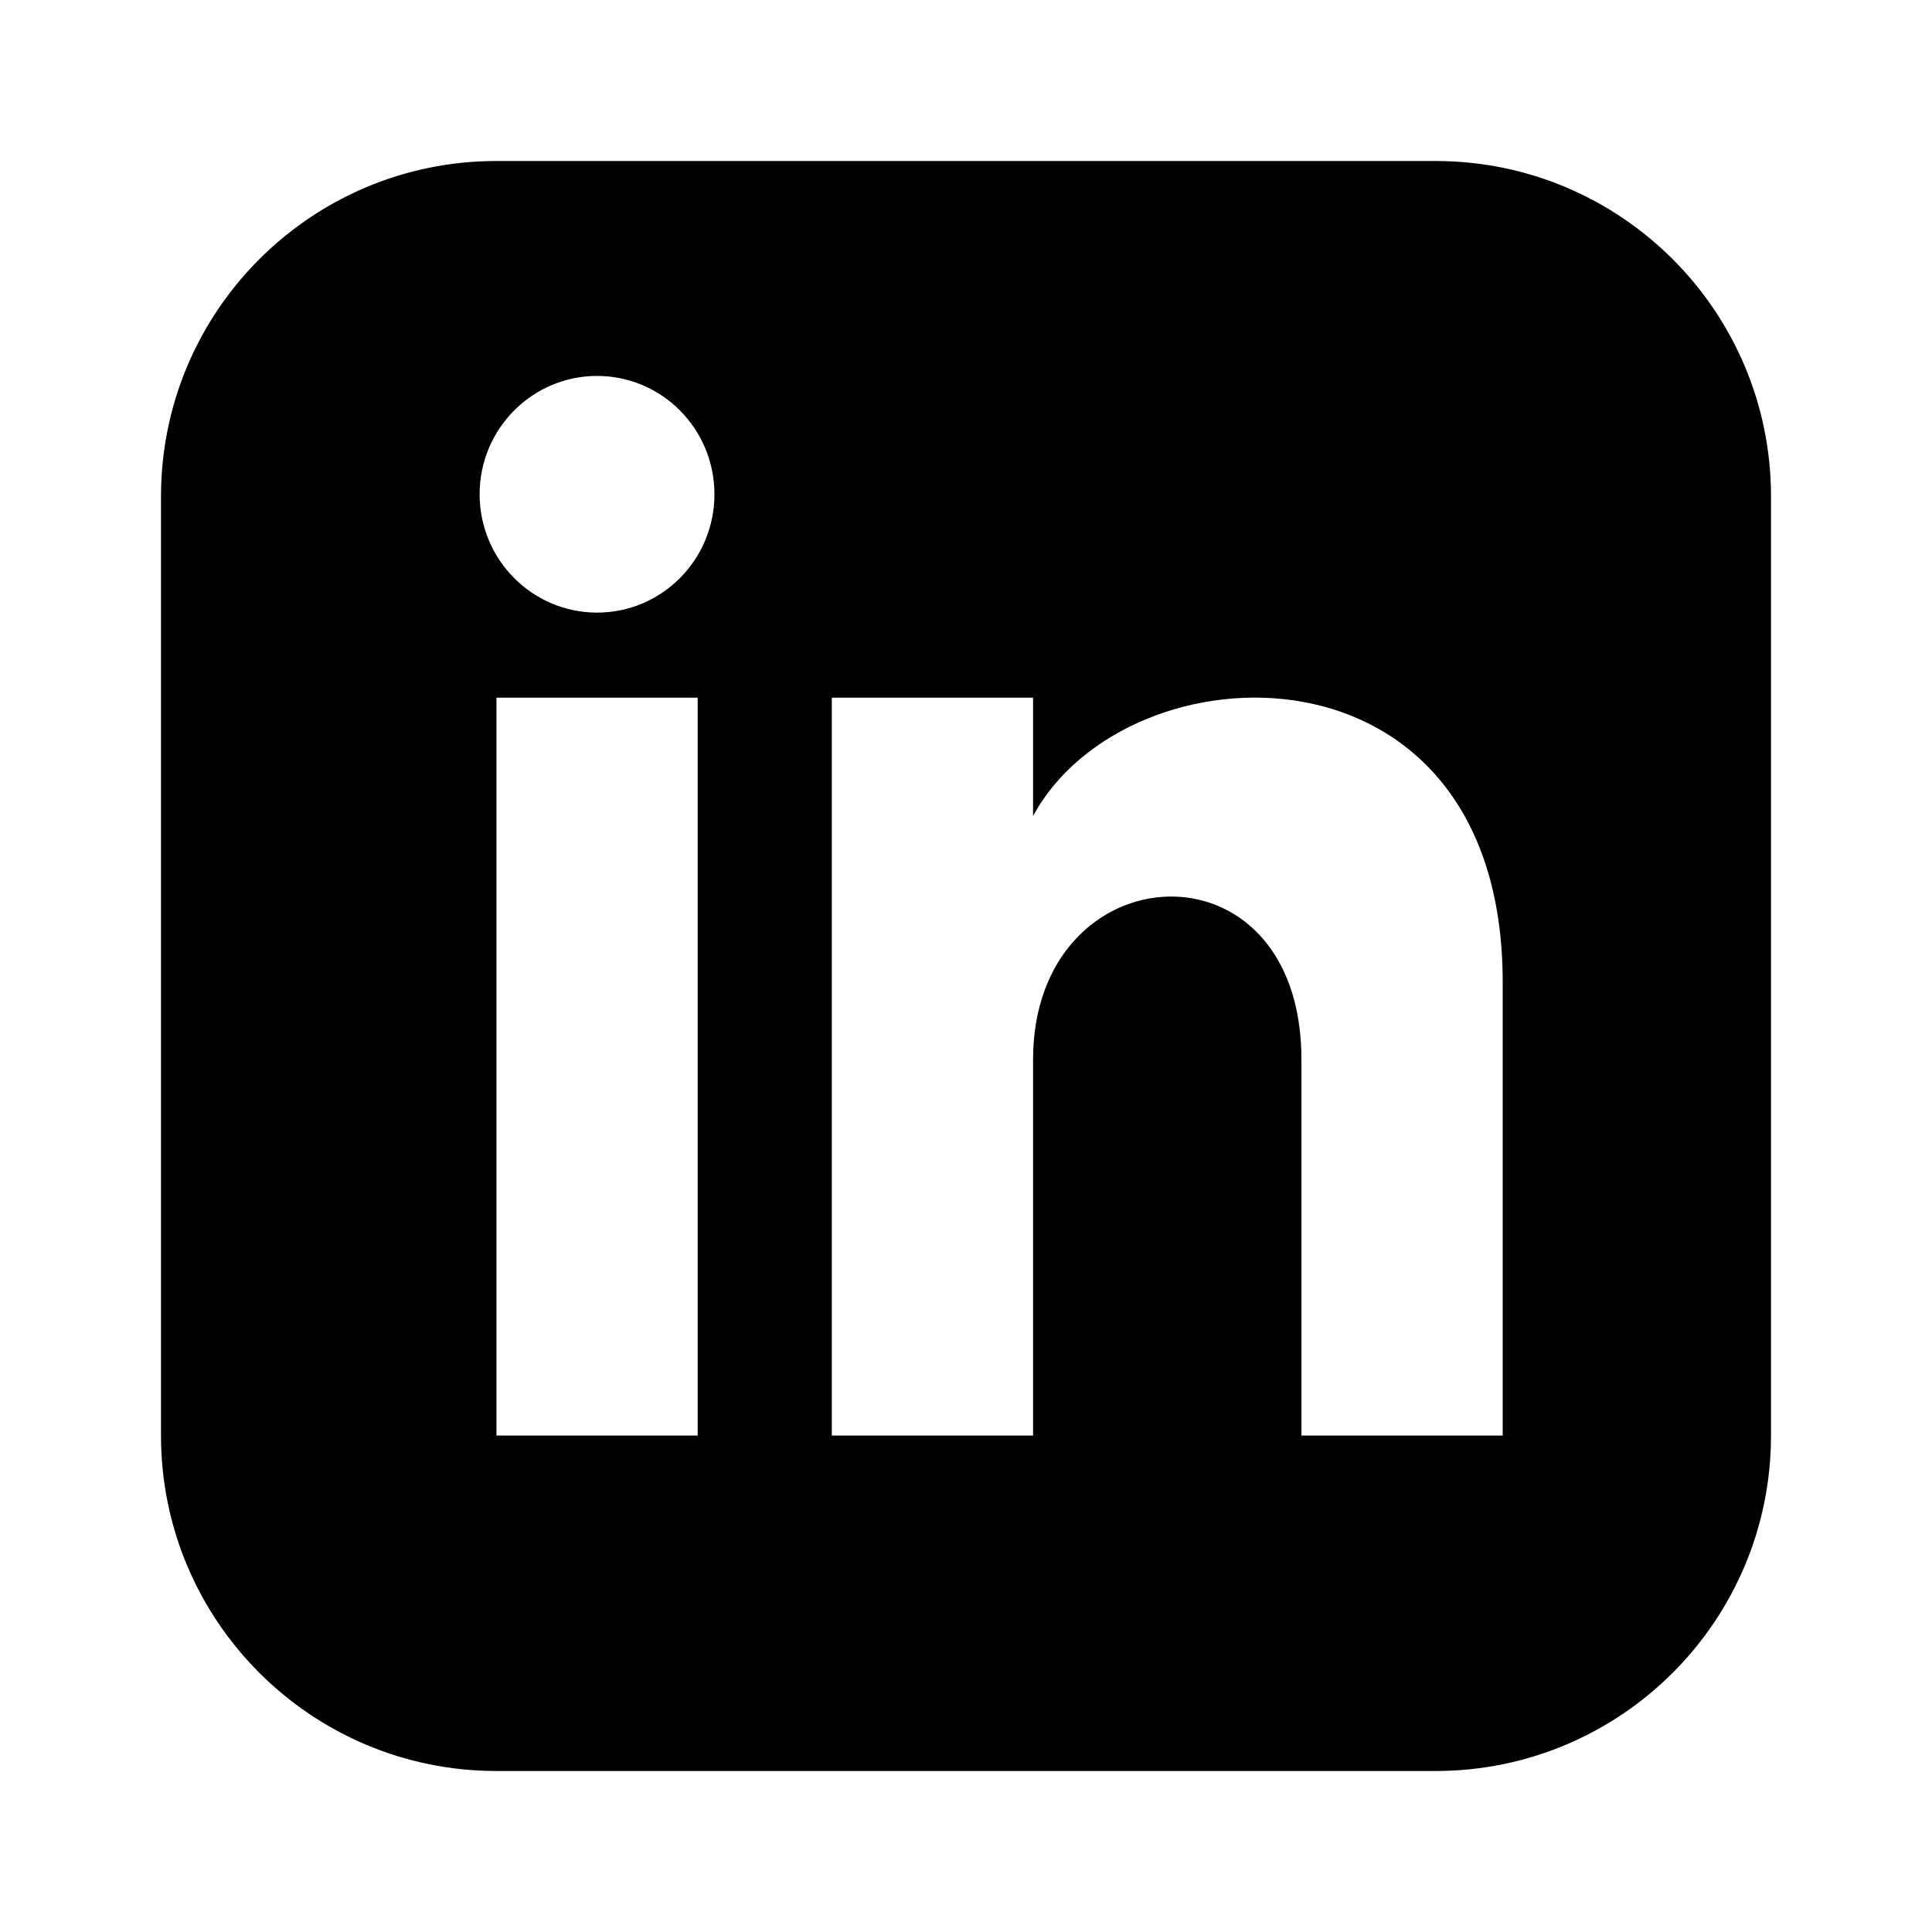 <?xml version="1.0" encoding="UTF-8"?>
<svg width="24px" height="24px" viewBox="0 0 24 24" version="1.1" xmlns="http://www.w3.org/2000/svg" xmlns:xlink="http://www.w3.org/1999/xlink">
    <title>LinkedIn</title>
    <g id="Page-1" stroke="none" stroke-width="1" fill="none" fill-rule="evenodd">
        <g id="LinkedIn">
            <rect id="Rectangle" x="0" y="0" width="24" height="24"></rect>
            <path d="M17.833,2 L6.167,2 C3.866,2 2,3.866 2,6.167 L2,17.833 C2,20.134 3.866,22 6.167,22 L17.833,22 C20.135,22 22,20.134 22,17.833 L22,6.167 C22,3.866 20.135,2 17.833,2 Z M8.667,17.833 L6.167,17.833 L6.167,8.667 L8.667,8.667 L8.667,17.833 Z M7.417,7.61 C6.612,7.61 5.958,6.952 5.958,6.14 C5.958,5.328 6.612,4.67 7.417,4.67 C8.222,4.67 8.875,5.328 8.875,6.14 C8.875,6.952 8.223,7.61 7.417,7.61 Z M18.667,17.833 L16.167,17.833 L16.167,13.163 C16.167,10.357 12.833,10.569 12.833,13.163 L12.833,17.833 L10.333,17.833 L10.333,8.667 L12.833,8.667 L12.833,10.137 C13.997,7.982 18.667,7.823 18.667,12.201 L18.667,17.833 Z" id="Shape" fill="#000000" fill-rule="nonzero"></path>
        </g>
    </g>
</svg>